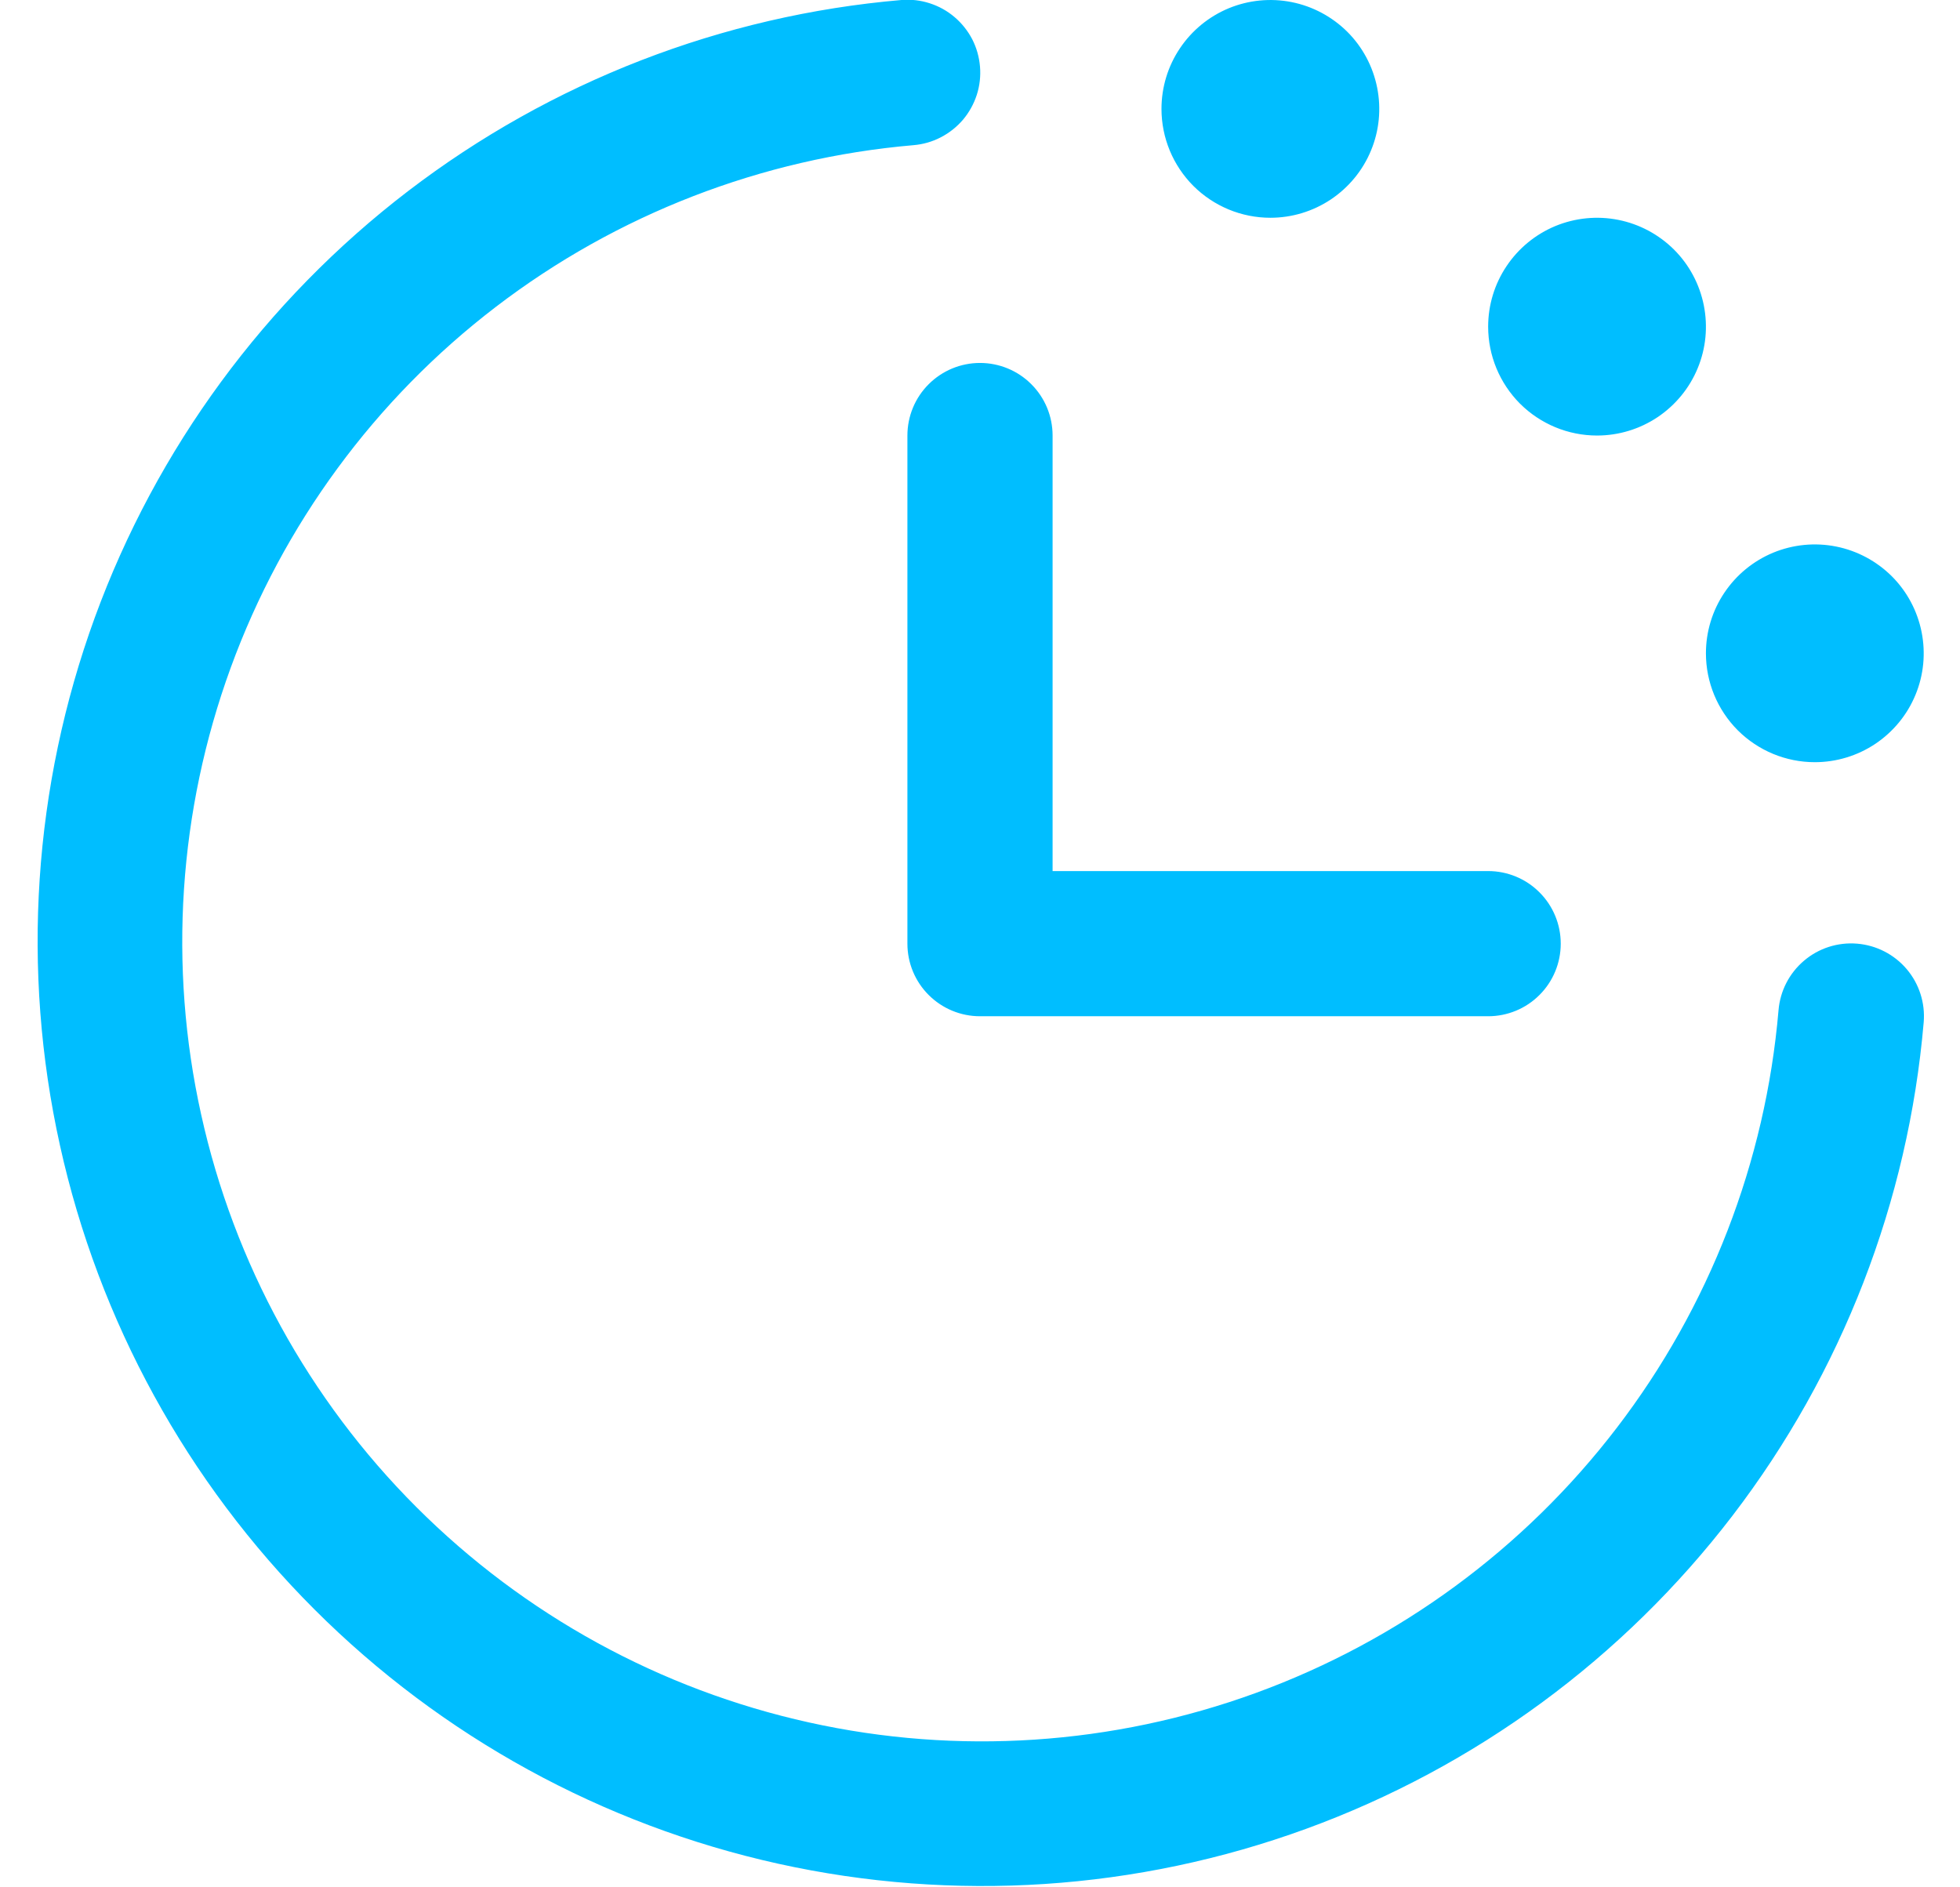 <svg width="27" height="26" viewBox="0 0 27 26" fill="none" xmlns="http://www.w3.org/2000/svg">
<path d="M26.5 14.082C26.288 16.552 25.374 18.91 23.867 20.879C22.36 22.847 20.322 24.344 17.993 25.194C15.664 26.044 13.141 26.21 10.721 25.675C8.3 25.139 6.083 23.923 4.33 22.17C2.577 20.417 1.361 18.2 0.826 15.779C0.29 13.359 0.457 10.836 1.306 8.507C2.156 6.178 3.653 4.14 5.621 2.633C7.59 1.126 9.948 0.212 12.418 9.98005e-06C12.549 -0.011 12.681 0.004 12.807 0.045C12.932 0.085 13.048 0.149 13.149 0.235C13.249 0.32 13.332 0.424 13.393 0.541C13.453 0.658 13.489 0.786 13.5 0.918C13.511 1.049 13.496 1.181 13.456 1.306C13.415 1.432 13.351 1.548 13.266 1.649C13.18 1.749 13.076 1.832 12.959 1.892C12.842 1.953 12.714 1.989 12.583 2C10.492 2.18 8.496 2.953 6.83 4.228C5.164 5.503 3.897 7.228 3.178 9.199C2.459 11.17 2.317 13.306 2.771 15.354C3.224 17.403 4.253 19.28 5.737 20.763C7.221 22.247 9.097 23.276 11.146 23.729C13.194 24.183 15.33 24.041 17.301 23.322C19.272 22.603 20.997 21.336 22.272 19.67C23.548 18.004 24.321 16.008 24.5 13.918C24.522 13.652 24.648 13.407 24.851 13.235C25.054 13.062 25.317 12.978 25.583 13C25.848 13.022 26.094 13.148 26.266 13.351C26.438 13.554 26.522 13.817 26.5 14.082ZM12.5 6V13C12.5 13.265 12.605 13.52 12.793 13.707C12.981 13.895 13.235 14 13.5 14H20.5C20.765 14 21.02 13.895 21.207 13.707C21.395 13.52 21.5 13.265 21.5 13C21.5 12.735 21.395 12.48 21.207 12.293C21.02 12.105 20.765 12 20.5 12H14.5V6C14.5 5.735 14.395 5.48 14.207 5.293C14.02 5.105 13.765 5 13.5 5C13.235 5 12.981 5.105 12.793 5.293C12.605 5.48 12.5 5.735 12.5 6ZM17.5 3C17.797 3 18.087 2.912 18.334 2.747C18.58 2.582 18.773 2.348 18.886 2.074C19 1.8 19.029 1.498 18.971 1.207C18.913 0.916 18.771 0.649 18.561 0.439C18.351 0.23 18.084 0.087 17.793 0.029C17.502 -0.029 17.2 0.001 16.926 0.114C16.652 0.228 16.418 0.42 16.253 0.667C16.088 0.913 16 1.203 16 1.5C16 1.898 16.158 2.279 16.439 2.561C16.721 2.842 17.102 3 17.5 3ZM22 6C22.297 6 22.587 5.912 22.834 5.747C23.08 5.582 23.273 5.348 23.386 5.074C23.5 4.8 23.529 4.498 23.471 4.207C23.413 3.916 23.271 3.649 23.061 3.439C22.851 3.23 22.584 3.087 22.293 3.029C22.002 2.971 21.7 3.001 21.426 3.114C21.152 3.228 20.918 3.42 20.753 3.667C20.588 3.913 20.5 4.203 20.5 4.5C20.5 4.898 20.658 5.279 20.939 5.561C21.221 5.842 21.602 6 22 6ZM25 10.5C25.297 10.5 25.587 10.412 25.834 10.247C26.08 10.082 26.273 9.848 26.386 9.574C26.5 9.3 26.529 8.998 26.471 8.707C26.413 8.416 26.271 8.149 26.061 7.939C25.851 7.73 25.584 7.587 25.293 7.529C25.002 7.471 24.7 7.501 24.426 7.614C24.152 7.728 23.918 7.92 23.753 8.167C23.588 8.413 23.5 8.703 23.5 9C23.5 9.398 23.658 9.779 23.939 10.061C24.221 10.342 24.602 10.5 25 10.5Z" fill="#00BEFF"/>
</svg>
